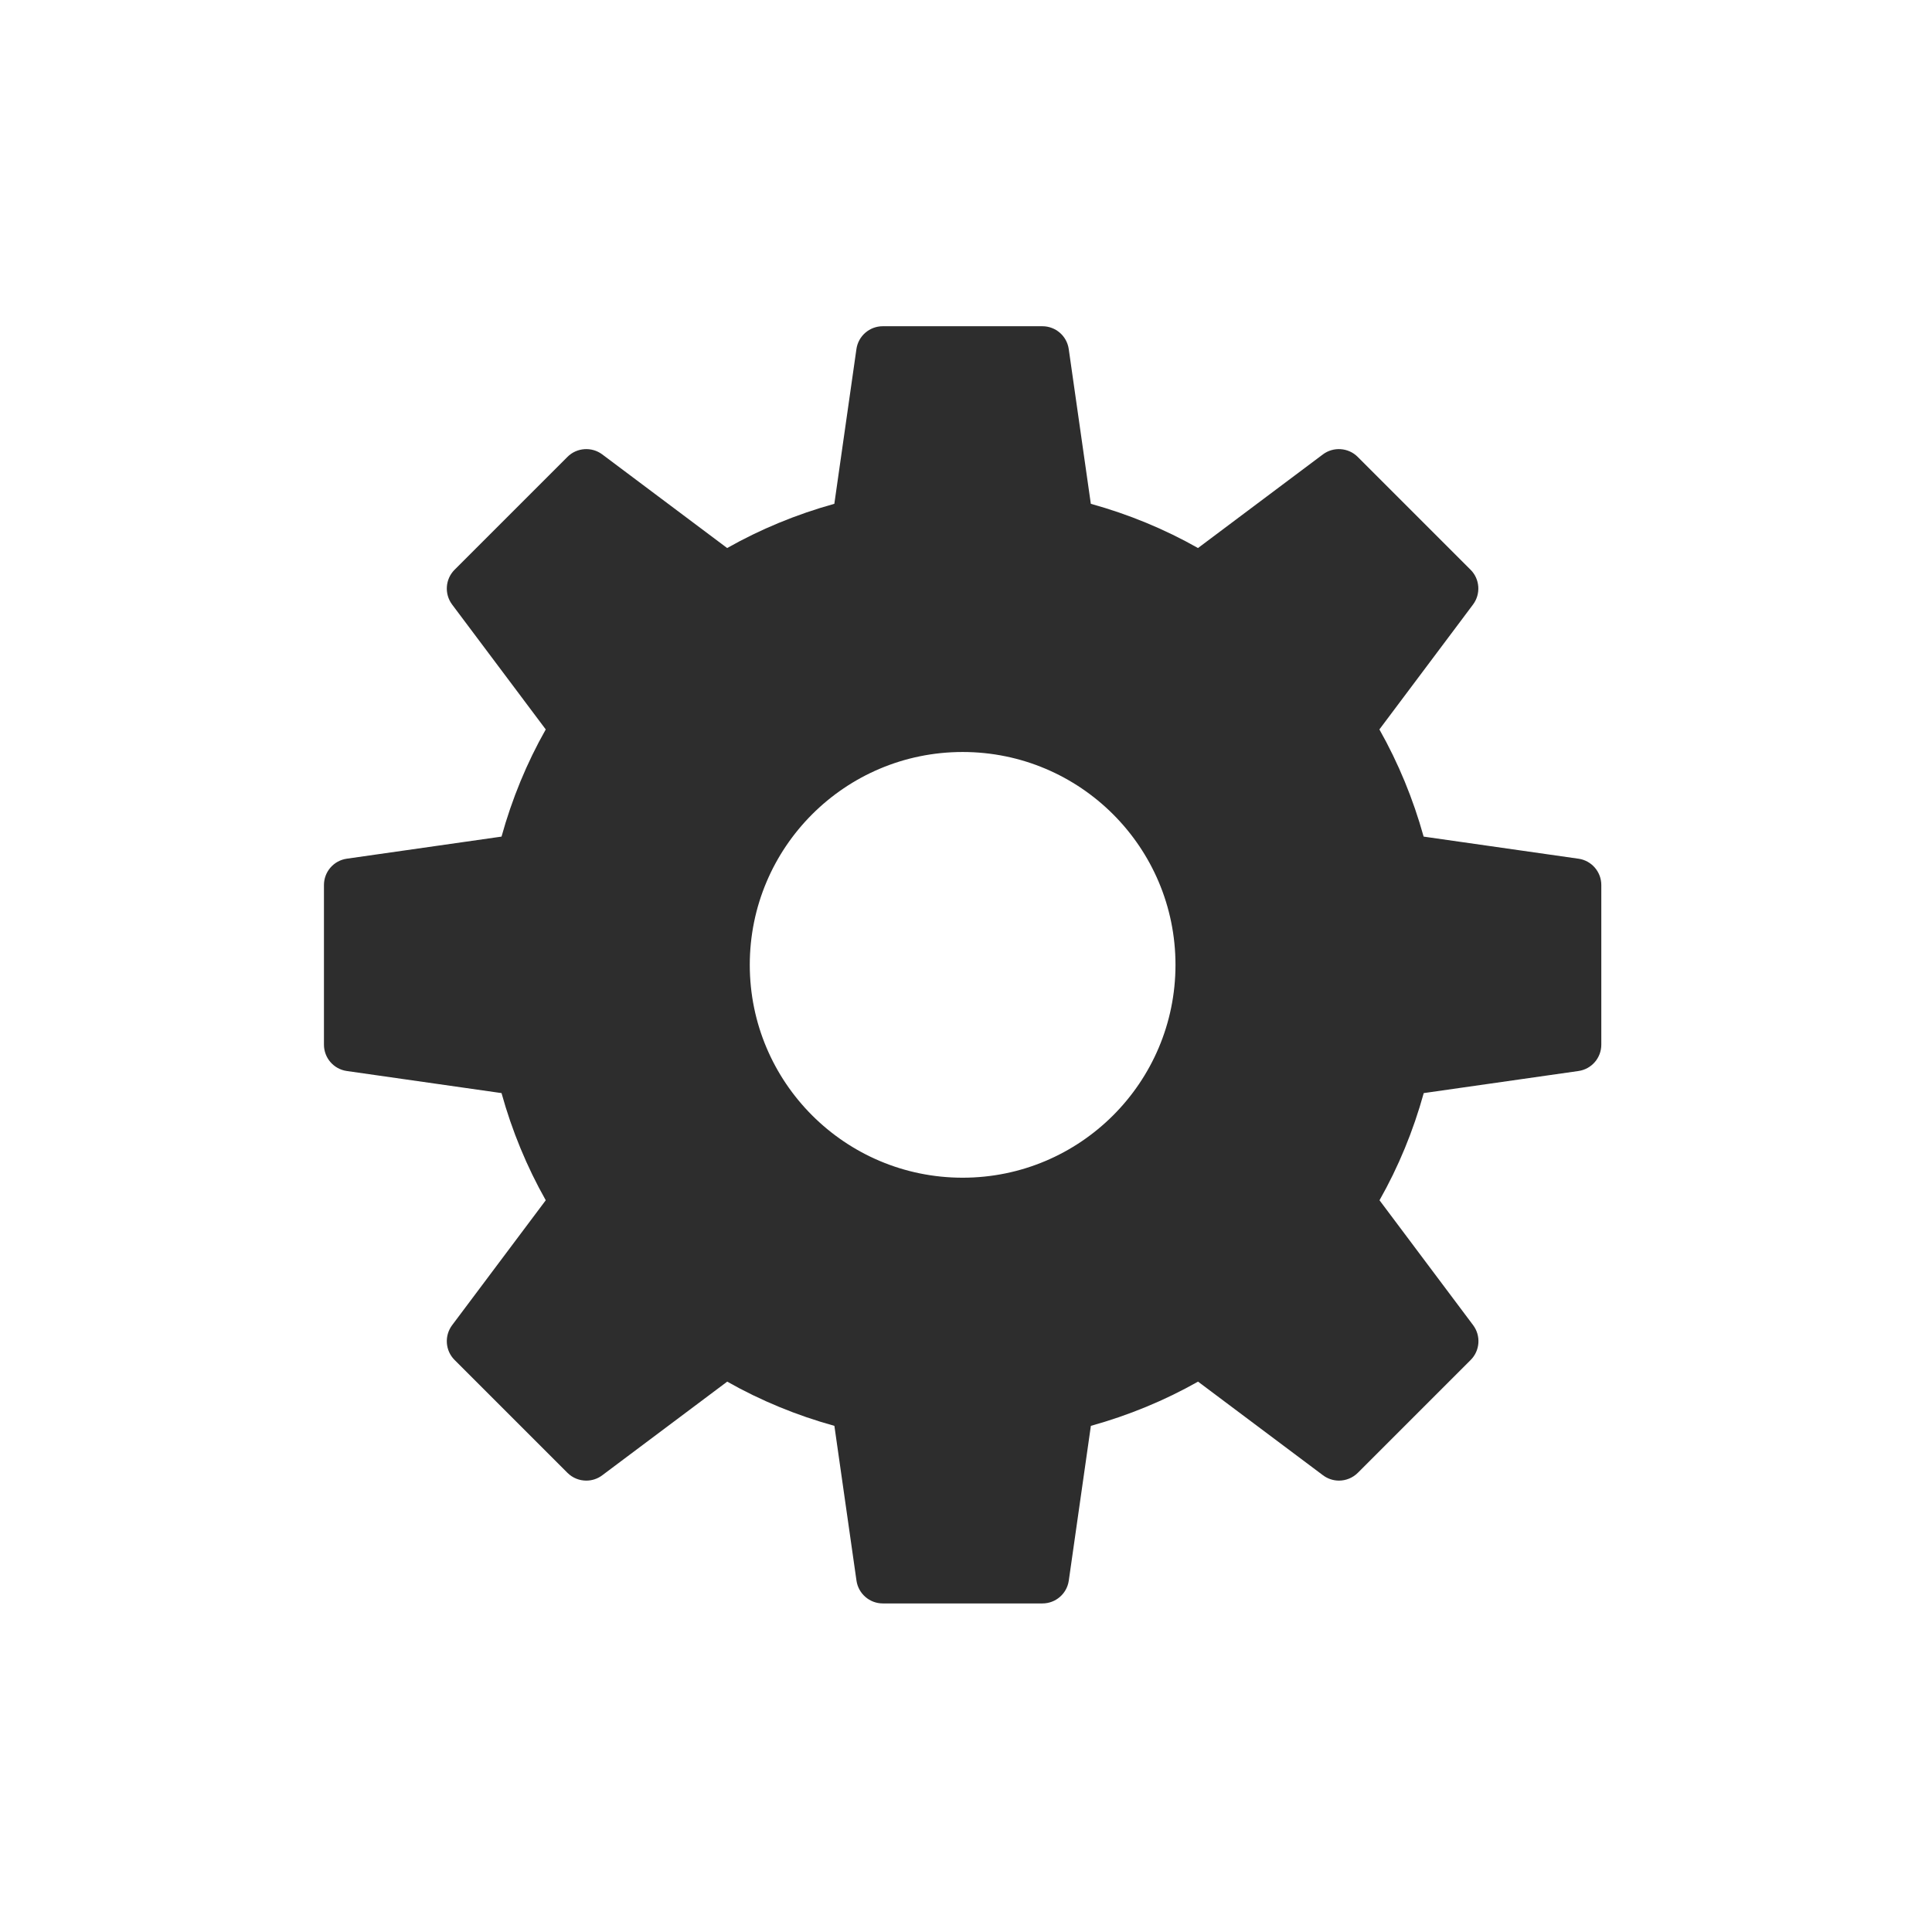 <svg width="121" height="121" viewBox="0 0 121 121" fill="none" xmlns="http://www.w3.org/2000/svg">
<path d="M98.849 53.779L89.161 52.396C88.504 50.03 87.575 47.78 86.391 45.684L92.257 37.859C92.75 37.196 92.687 36.266 92.1 35.682L85.032 28.614C84.445 28.027 83.512 27.967 82.855 28.457L75.03 34.323C72.937 33.136 70.687 32.21 68.318 31.553L66.935 21.865C66.818 21.041 66.115 20.432 65.285 20.432H55.287C54.457 20.432 53.754 21.041 53.637 21.865L52.254 31.553C49.888 32.21 47.638 33.139 45.541 34.323L37.716 28.457C37.06 27.967 36.123 28.027 35.54 28.614L28.471 35.682C27.884 36.269 27.821 37.196 28.314 37.859L34.18 45.684C32.994 47.777 32.067 50.027 31.41 52.396L21.722 53.779C20.899 53.896 20.289 54.599 20.289 55.429V65.427C20.289 66.257 20.899 66.961 21.722 67.077L31.41 68.46C32.067 70.827 32.997 73.076 34.18 75.172L28.314 82.998C27.821 83.661 27.884 84.591 28.471 85.174L35.54 92.243C35.863 92.566 36.29 92.73 36.72 92.73C37.07 92.73 37.423 92.62 37.719 92.396L45.545 86.531C47.638 87.717 49.888 88.644 52.257 89.3L53.64 98.989C53.757 99.812 54.46 100.422 55.29 100.422H65.288C66.118 100.422 66.821 99.812 66.938 98.989L68.321 89.3C70.687 88.644 72.937 87.714 75.033 86.531L82.859 92.396C83.155 92.616 83.505 92.73 83.859 92.73C84.288 92.73 84.715 92.563 85.038 92.243L92.107 85.174C92.694 84.588 92.757 83.661 92.264 82.998L86.398 75.172C87.585 73.079 88.511 70.83 89.168 68.46L98.856 67.077C99.679 66.961 100.289 66.257 100.289 65.427V55.429C100.289 54.599 99.679 53.896 98.856 53.779H98.849ZM60.289 73.759C52.927 73.759 46.958 67.79 46.958 60.428C46.958 53.066 52.927 47.097 60.289 47.097C67.651 47.097 73.62 53.066 73.62 60.428C73.62 67.79 67.651 73.759 60.289 73.759Z" fill="#2D2D2D"/>
</svg>
